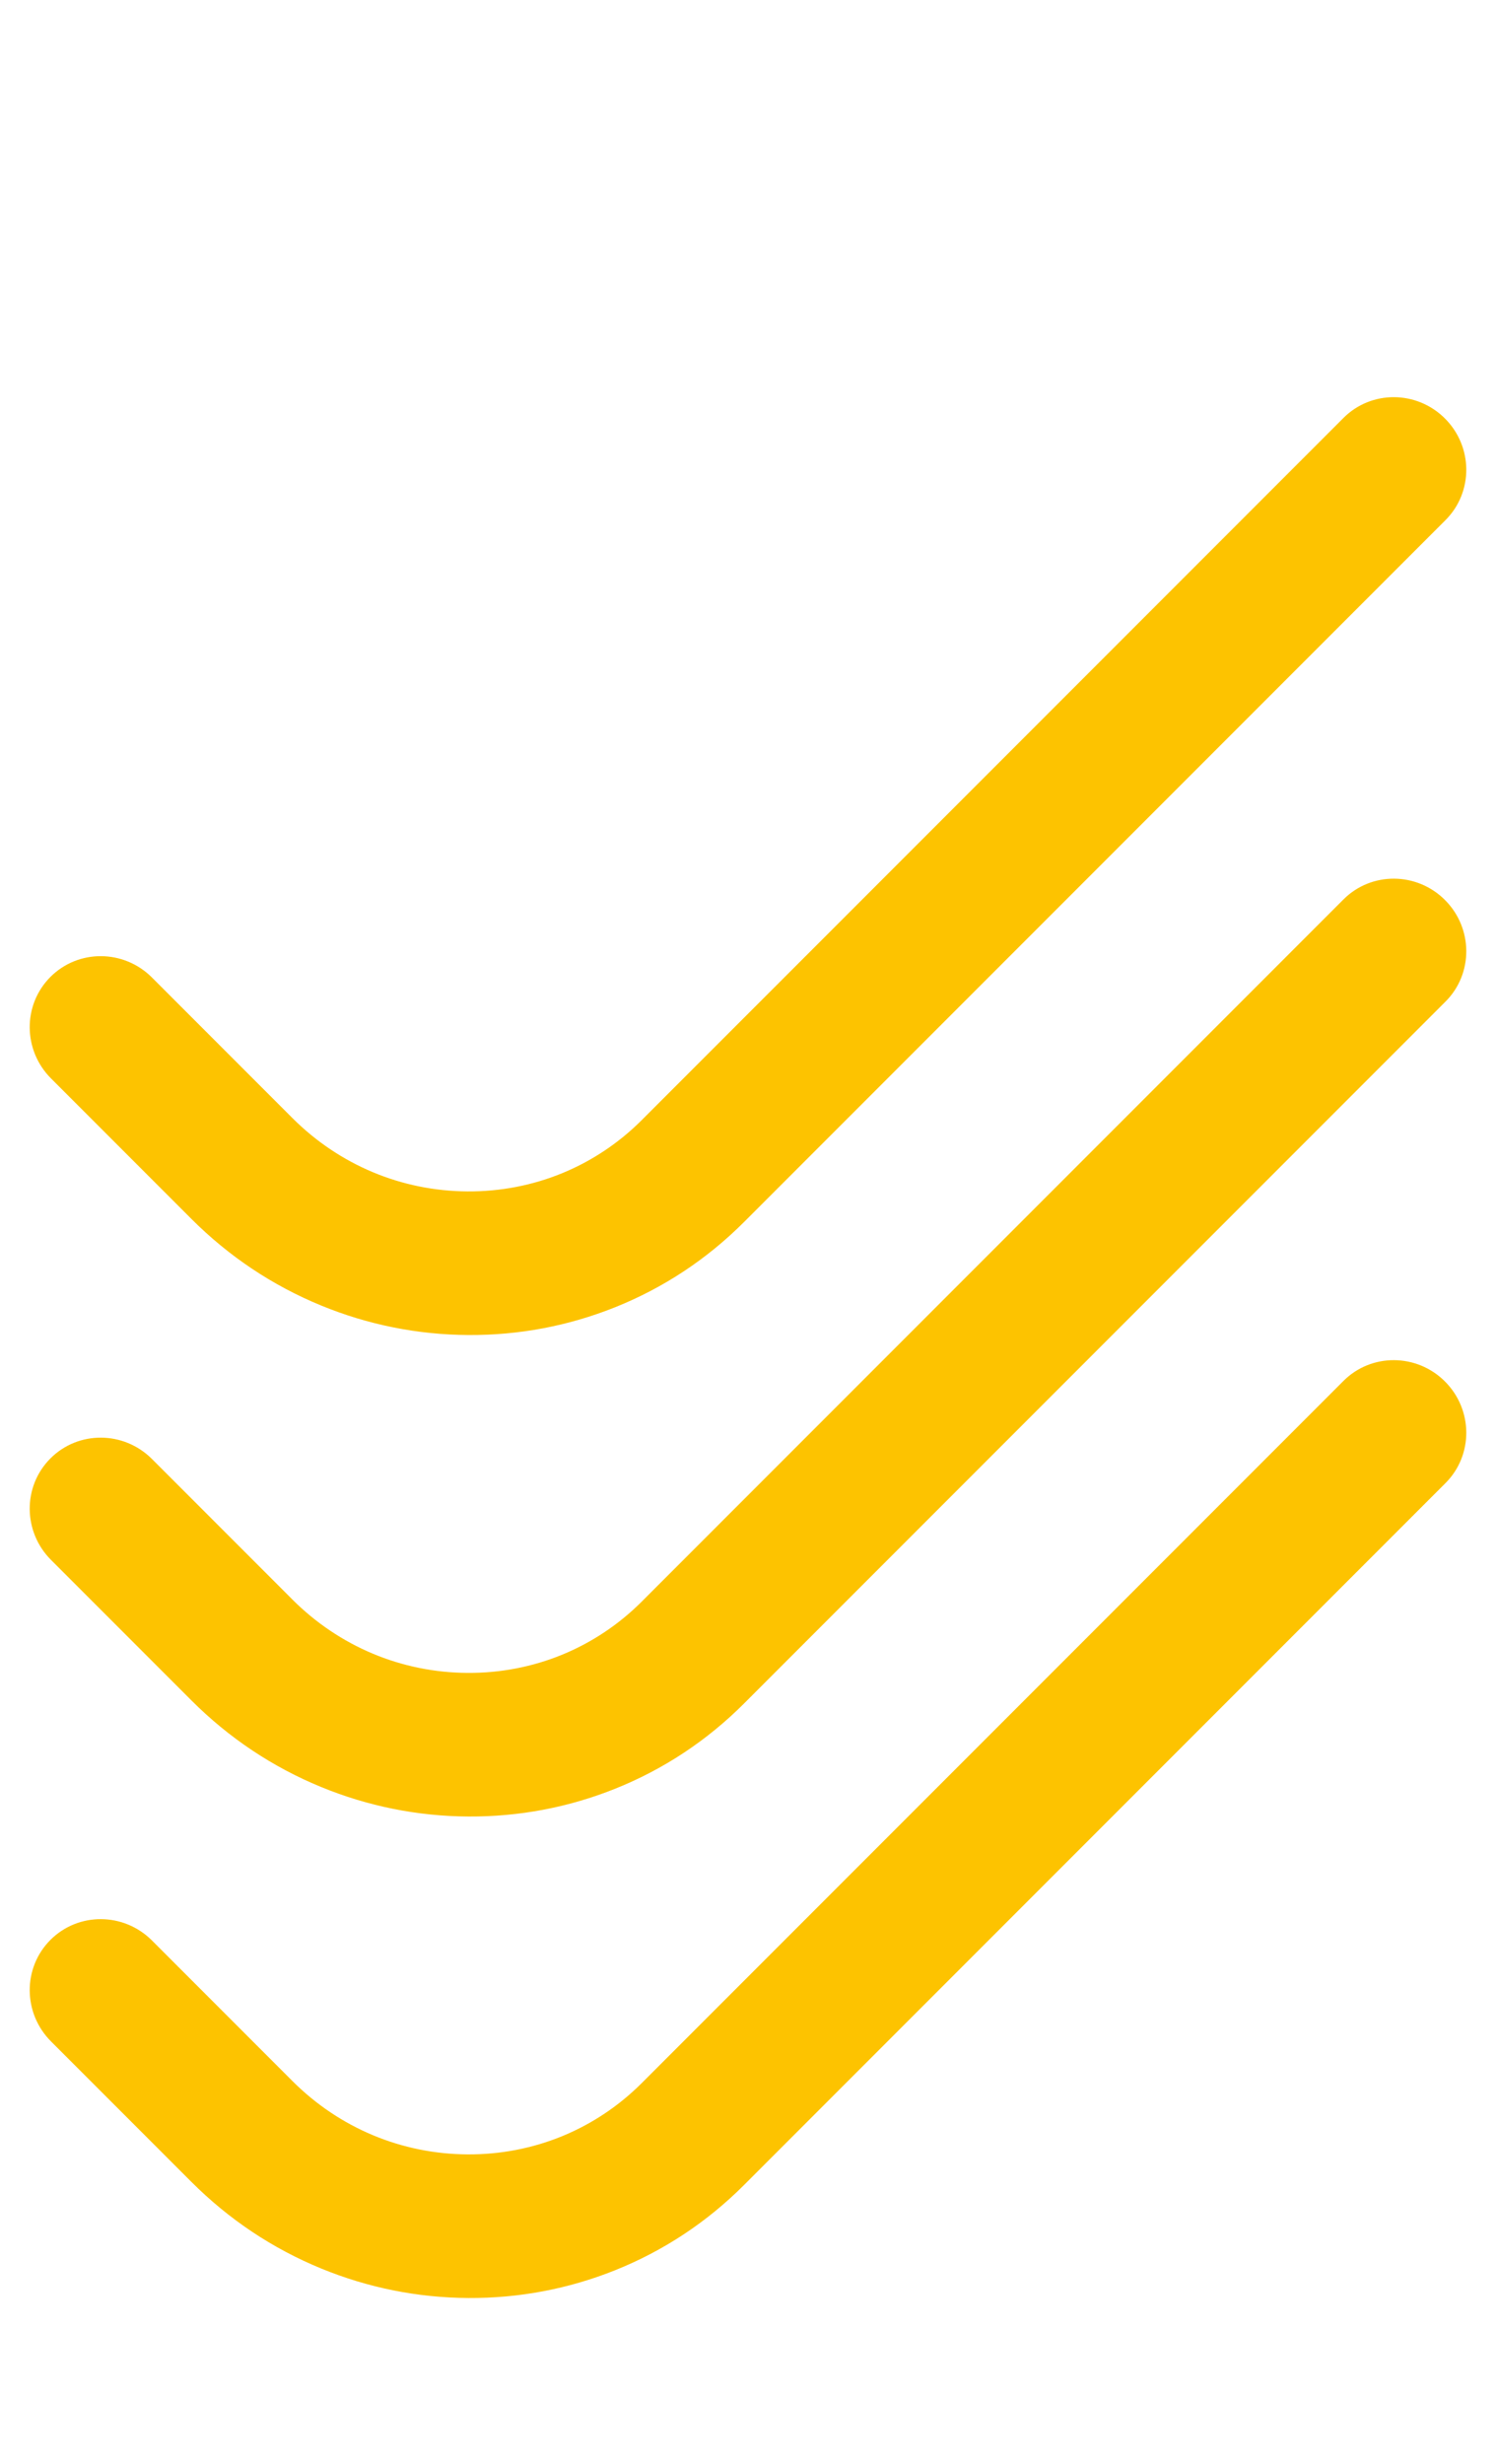 <?xml version="1.0" encoding="UTF-8"?>
<svg xmlns="http://www.w3.org/2000/svg" width="243" height="400" viewBox="0 0 243 400" fill="none">
  <path d="M234.711 224.255C230.133 219.677 222.752 219.634 218.226 224.16L104.262 338.123C96.723 345.663 86.664 349.781 75.94 349.719C65.216 349.658 55.109 345.423 47.482 337.797L24.68 314.994C20.101 310.416 12.721 310.373 8.194 314.899C3.668 319.426 3.711 326.805 8.289 331.383L31.092 354.185C37.181 360.275 44.273 365.005 52.172 368.246C59.795 371.374 67.836 372.984 76.074 373.032C84.311 373.079 92.335 371.561 99.922 368.522C107.784 365.371 114.822 360.722 120.842 354.703L234.805 240.739C239.331 236.214 239.289 228.833 234.71 224.254L234.711 224.255Z" fill="#FDC300"></path>
  <path d="M234.711 146.095C230.133 141.517 222.752 141.474 218.226 146L104.262 259.964C96.723 267.503 86.664 271.622 75.94 271.56C65.216 271.498 55.109 267.264 47.482 259.637L24.68 236.835C20.101 232.257 12.721 232.213 8.194 236.74C3.668 241.266 3.711 248.645 8.289 253.223L31.092 276.026C37.181 282.115 44.273 286.846 52.172 290.087C59.795 293.215 67.836 294.825 76.074 294.872C84.311 294.919 92.335 293.402 99.922 290.362C107.784 287.212 114.822 282.562 120.842 276.543L234.805 162.58C239.331 158.054 239.289 150.673 234.71 146.095L234.711 146.095Z" fill="#FDC300"></path>
  <path d="M234.711 67.936C230.133 63.357 222.752 63.314 218.226 67.841L104.262 181.804C96.723 189.343 86.664 193.462 75.94 193.4C65.216 193.338 55.109 189.104 47.482 181.477L24.68 158.675C20.101 154.097 12.721 154.054 8.194 158.58C3.668 163.106 3.711 170.486 8.289 175.064L31.092 197.866C37.181 203.955 44.273 208.686 52.172 211.927C59.795 215.055 67.836 216.665 76.074 216.712C84.311 216.76 92.335 215.242 99.922 212.202C107.784 209.052 114.822 204.403 120.842 198.383L234.805 84.42C239.331 79.894 239.289 72.514 234.71 67.935L234.711 67.936Z" fill="#FDC300"></path>
</svg>
